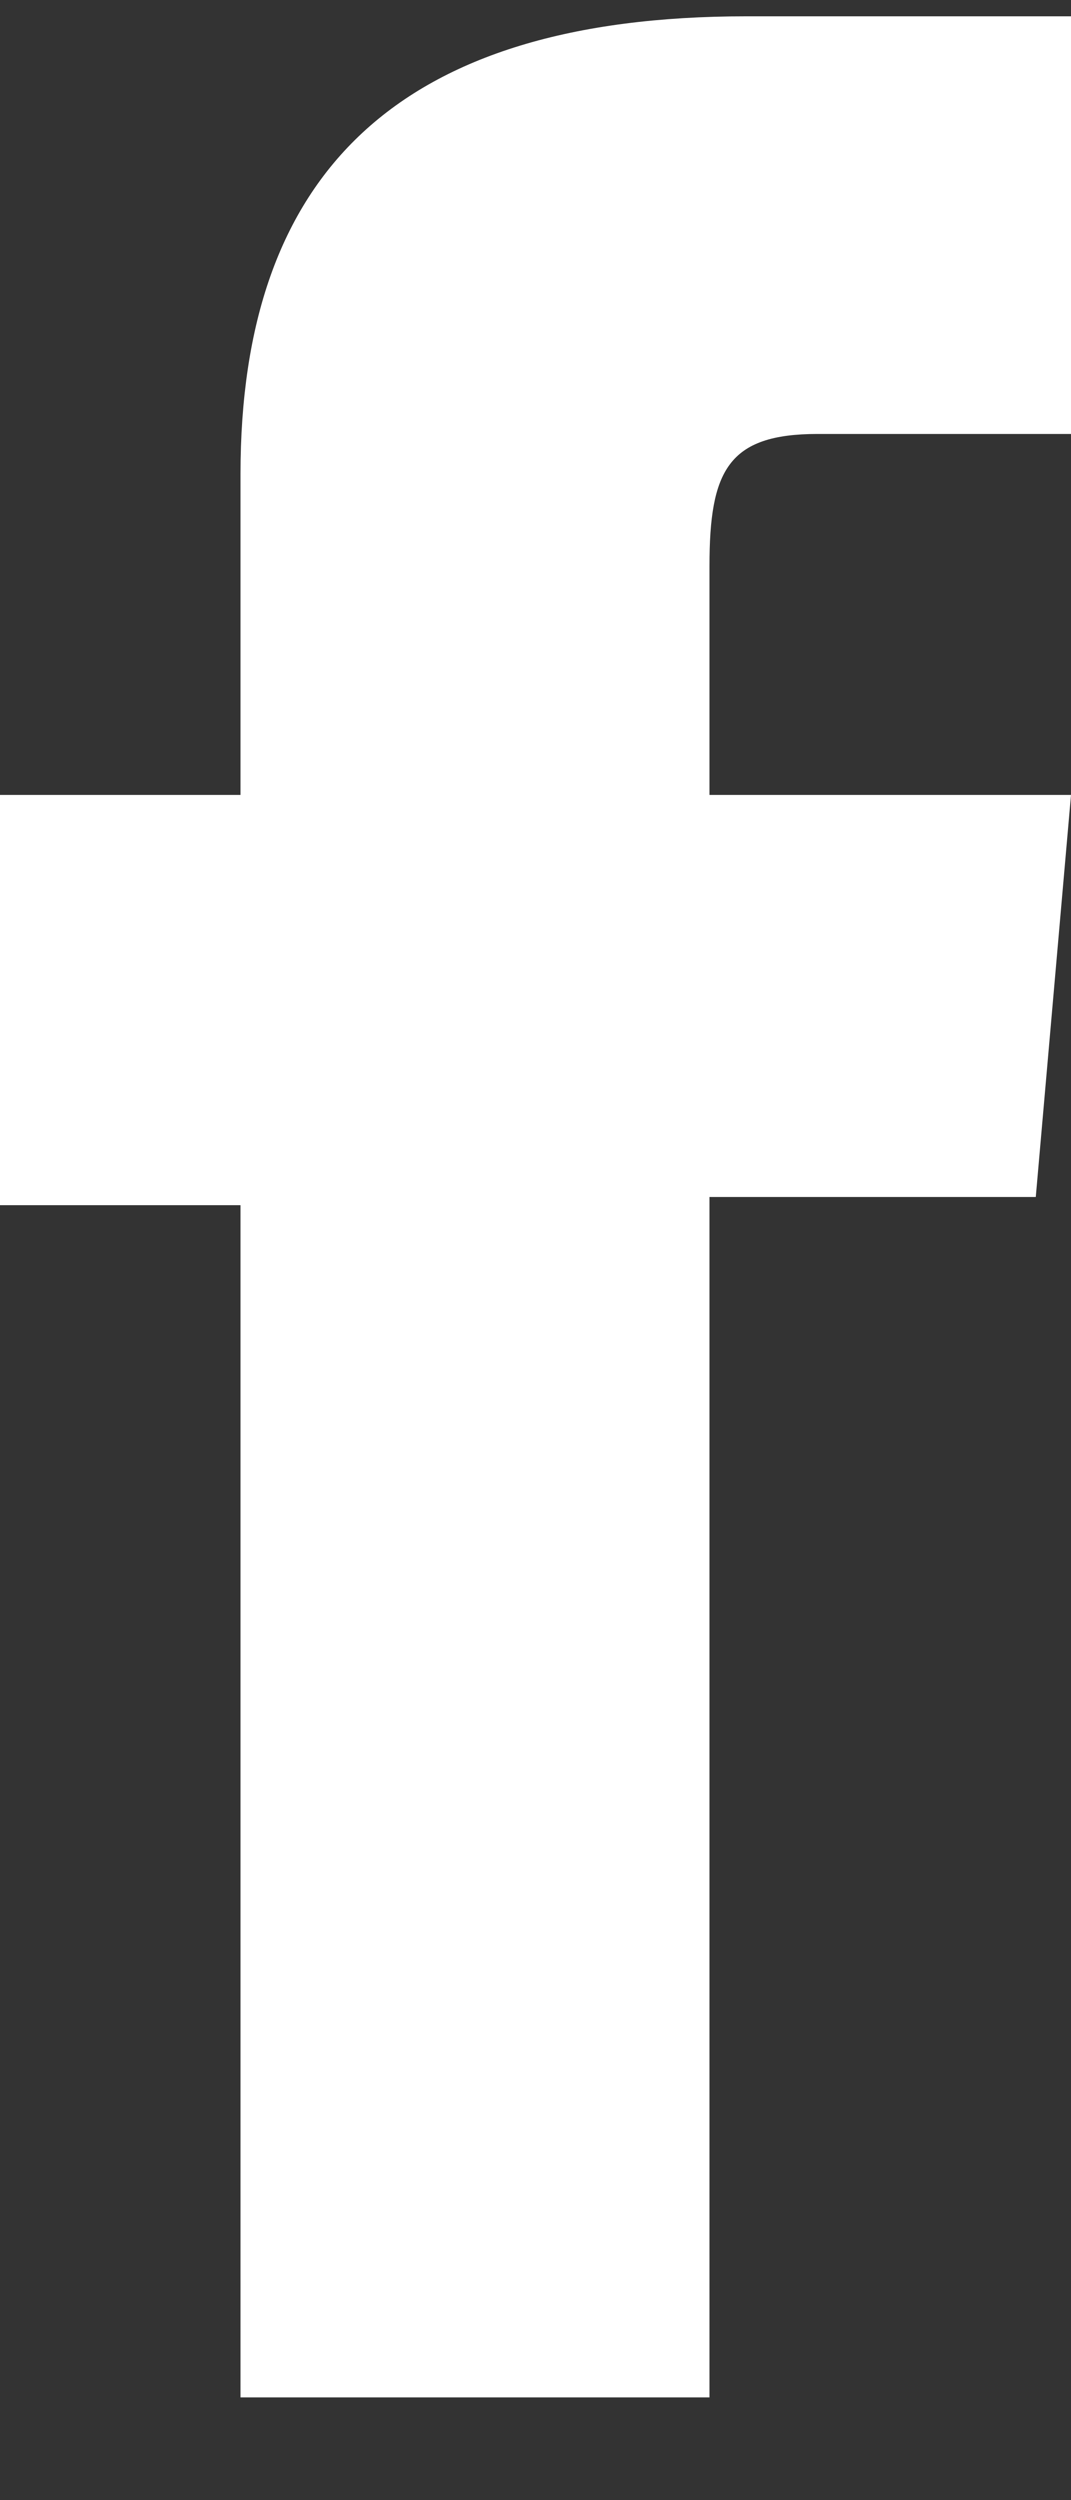 <svg width="9" height="21" viewBox="0 0 9 21" fill="none" xmlns="http://www.w3.org/2000/svg">
<rect x="0" y="0" width="9" height="21" fill="#333333" stroke="none"/>
<path d="M2.021 20.137H5.962V10.054H8.704L9 6.677H5.962V4.754C5.962 3.955 6.117 3.645 6.871 3.645H9V0.137H6.272C3.341 0.137 2.021 1.46 2.021 3.982V6.677H0V10.123H2.021V20.137Z" fill="white"/>
</svg>
